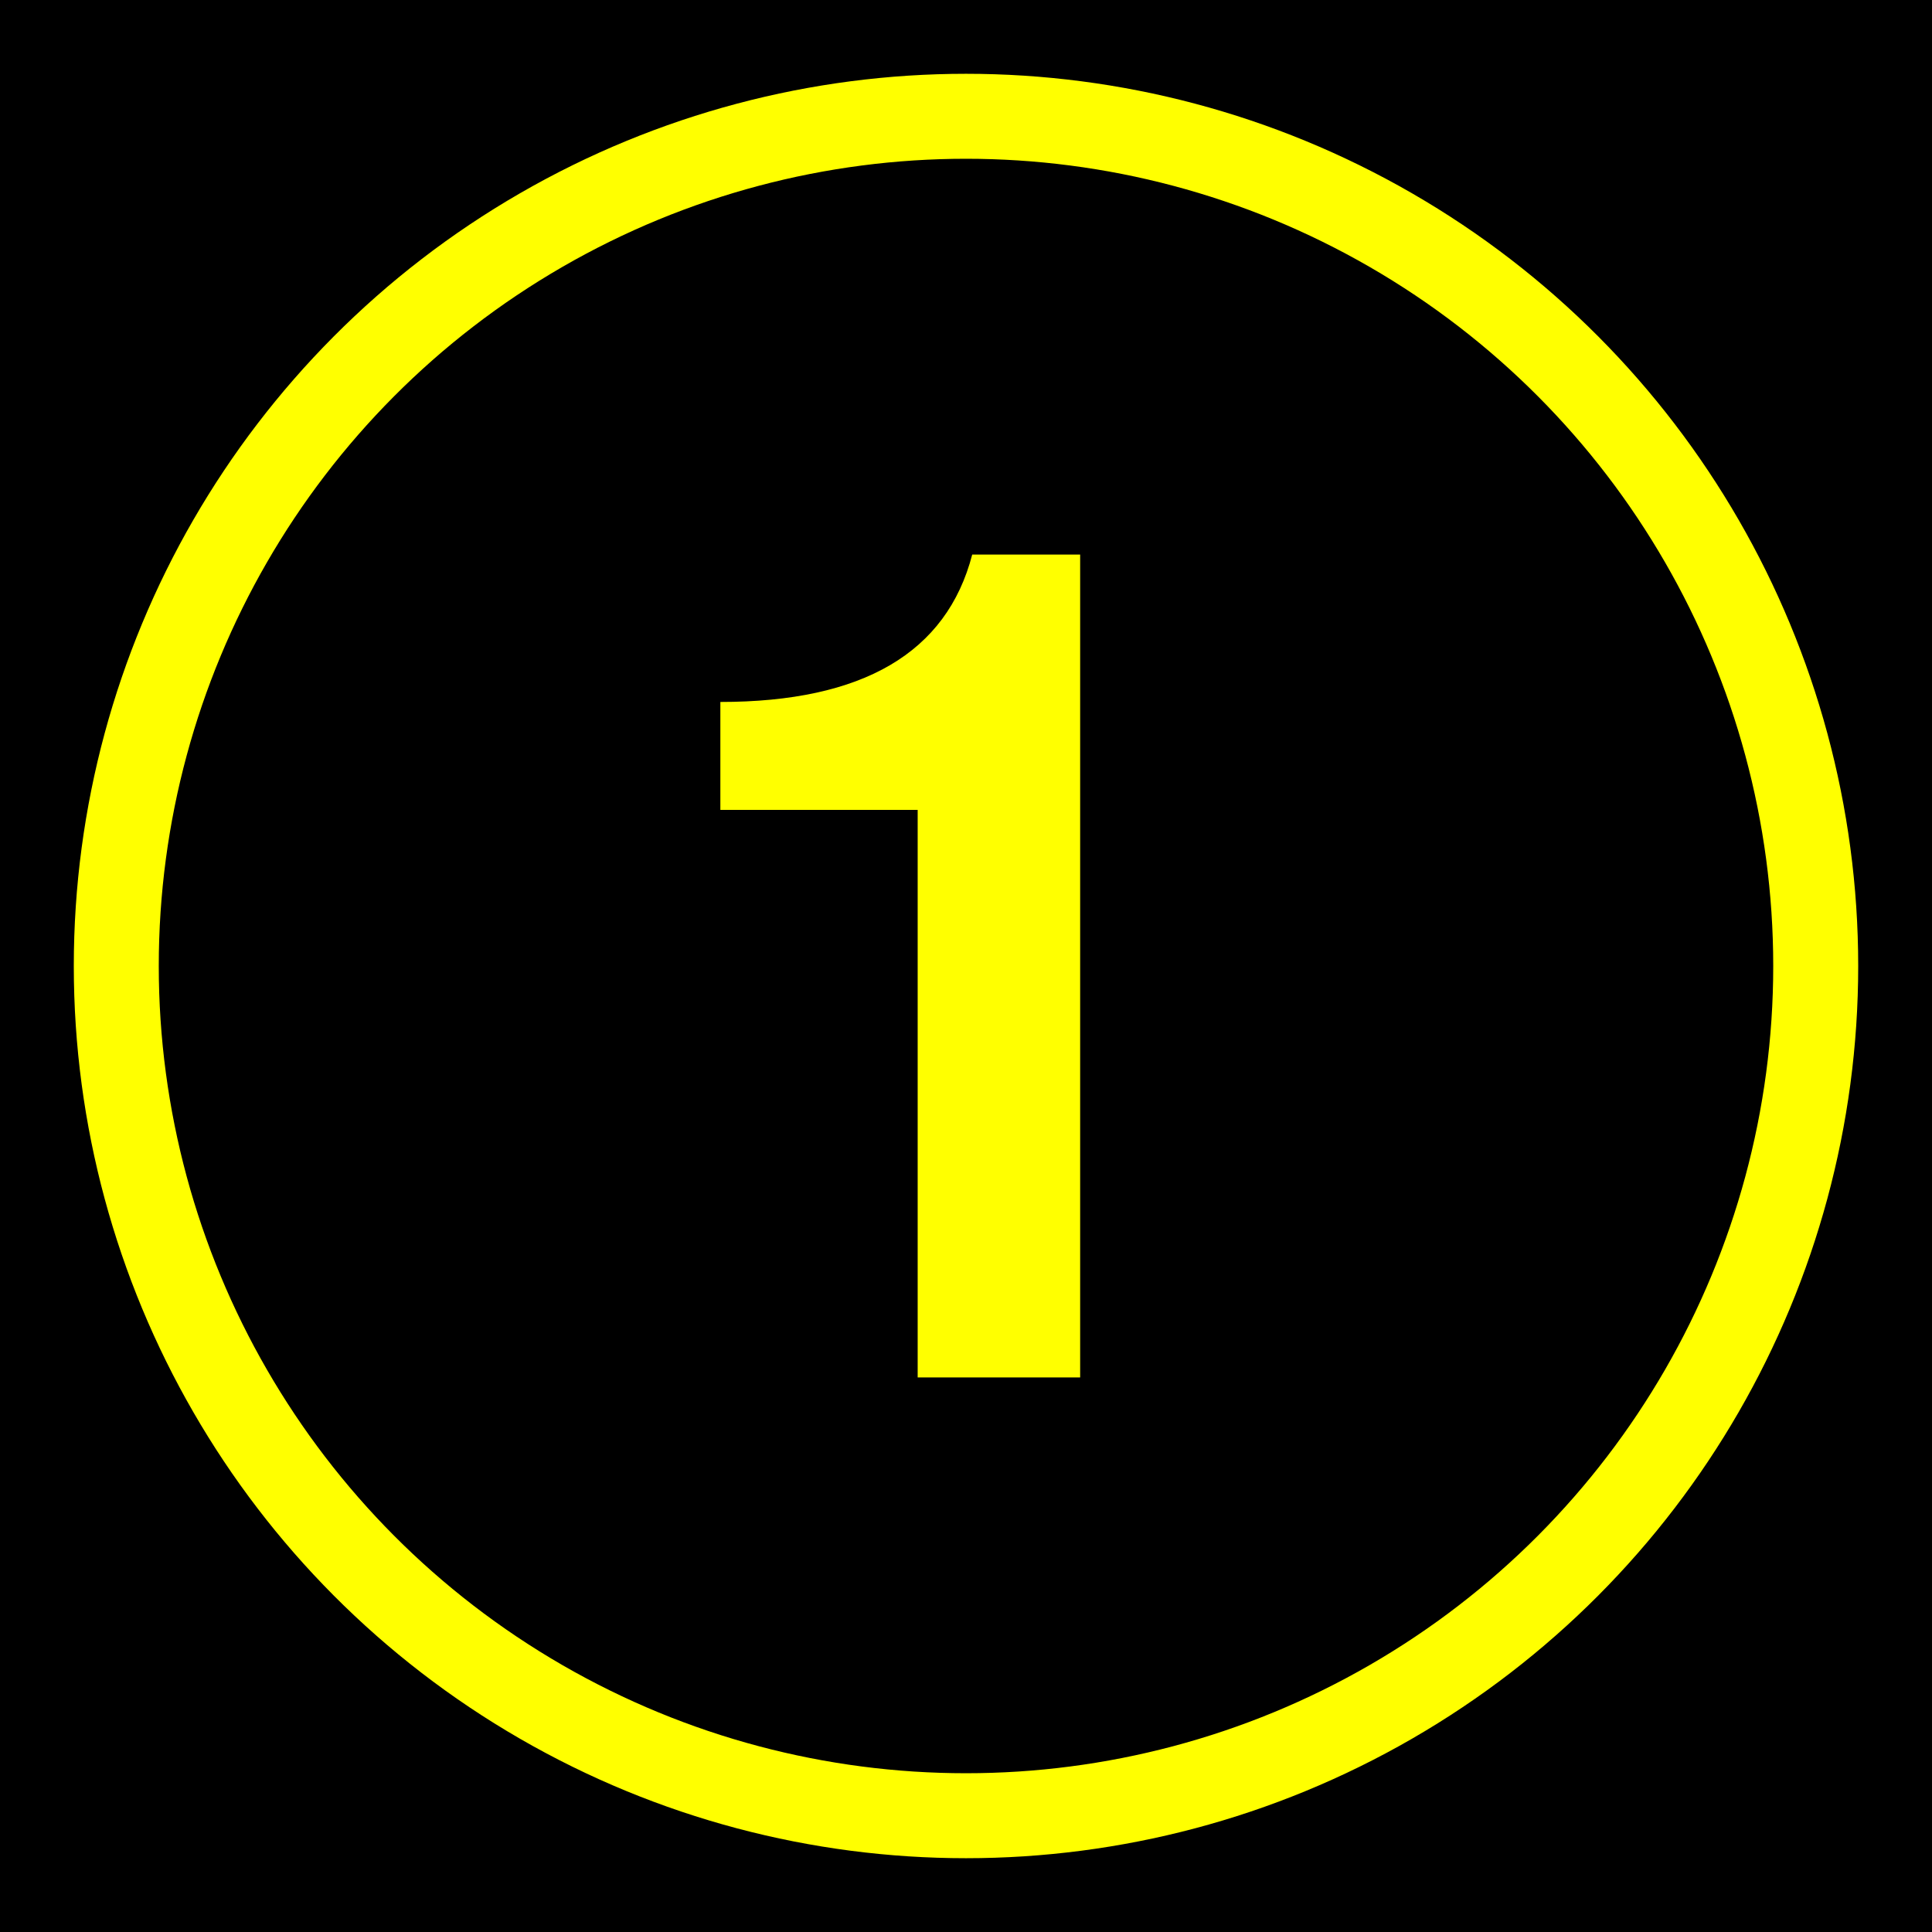 <?xml version="1.0" encoding="UTF-8"?>
<svg xmlns="http://www.w3.org/2000/svg" height="432" width="432">
  <rect fill="black" height="432" width="432" />
  <circle cx="216" cy="216" fill="none" r="190" stroke="yellow" stroke-width="19" />
    <path d="m 205.192,181.095 -44.118,0 0,-24.135 c 31.834,1.5e-4 50.606,-10.986 56.316,-32.959 l 24.135,0 0,184 -36.333,0 0,-126.906" fill="yellow" />
</svg>

